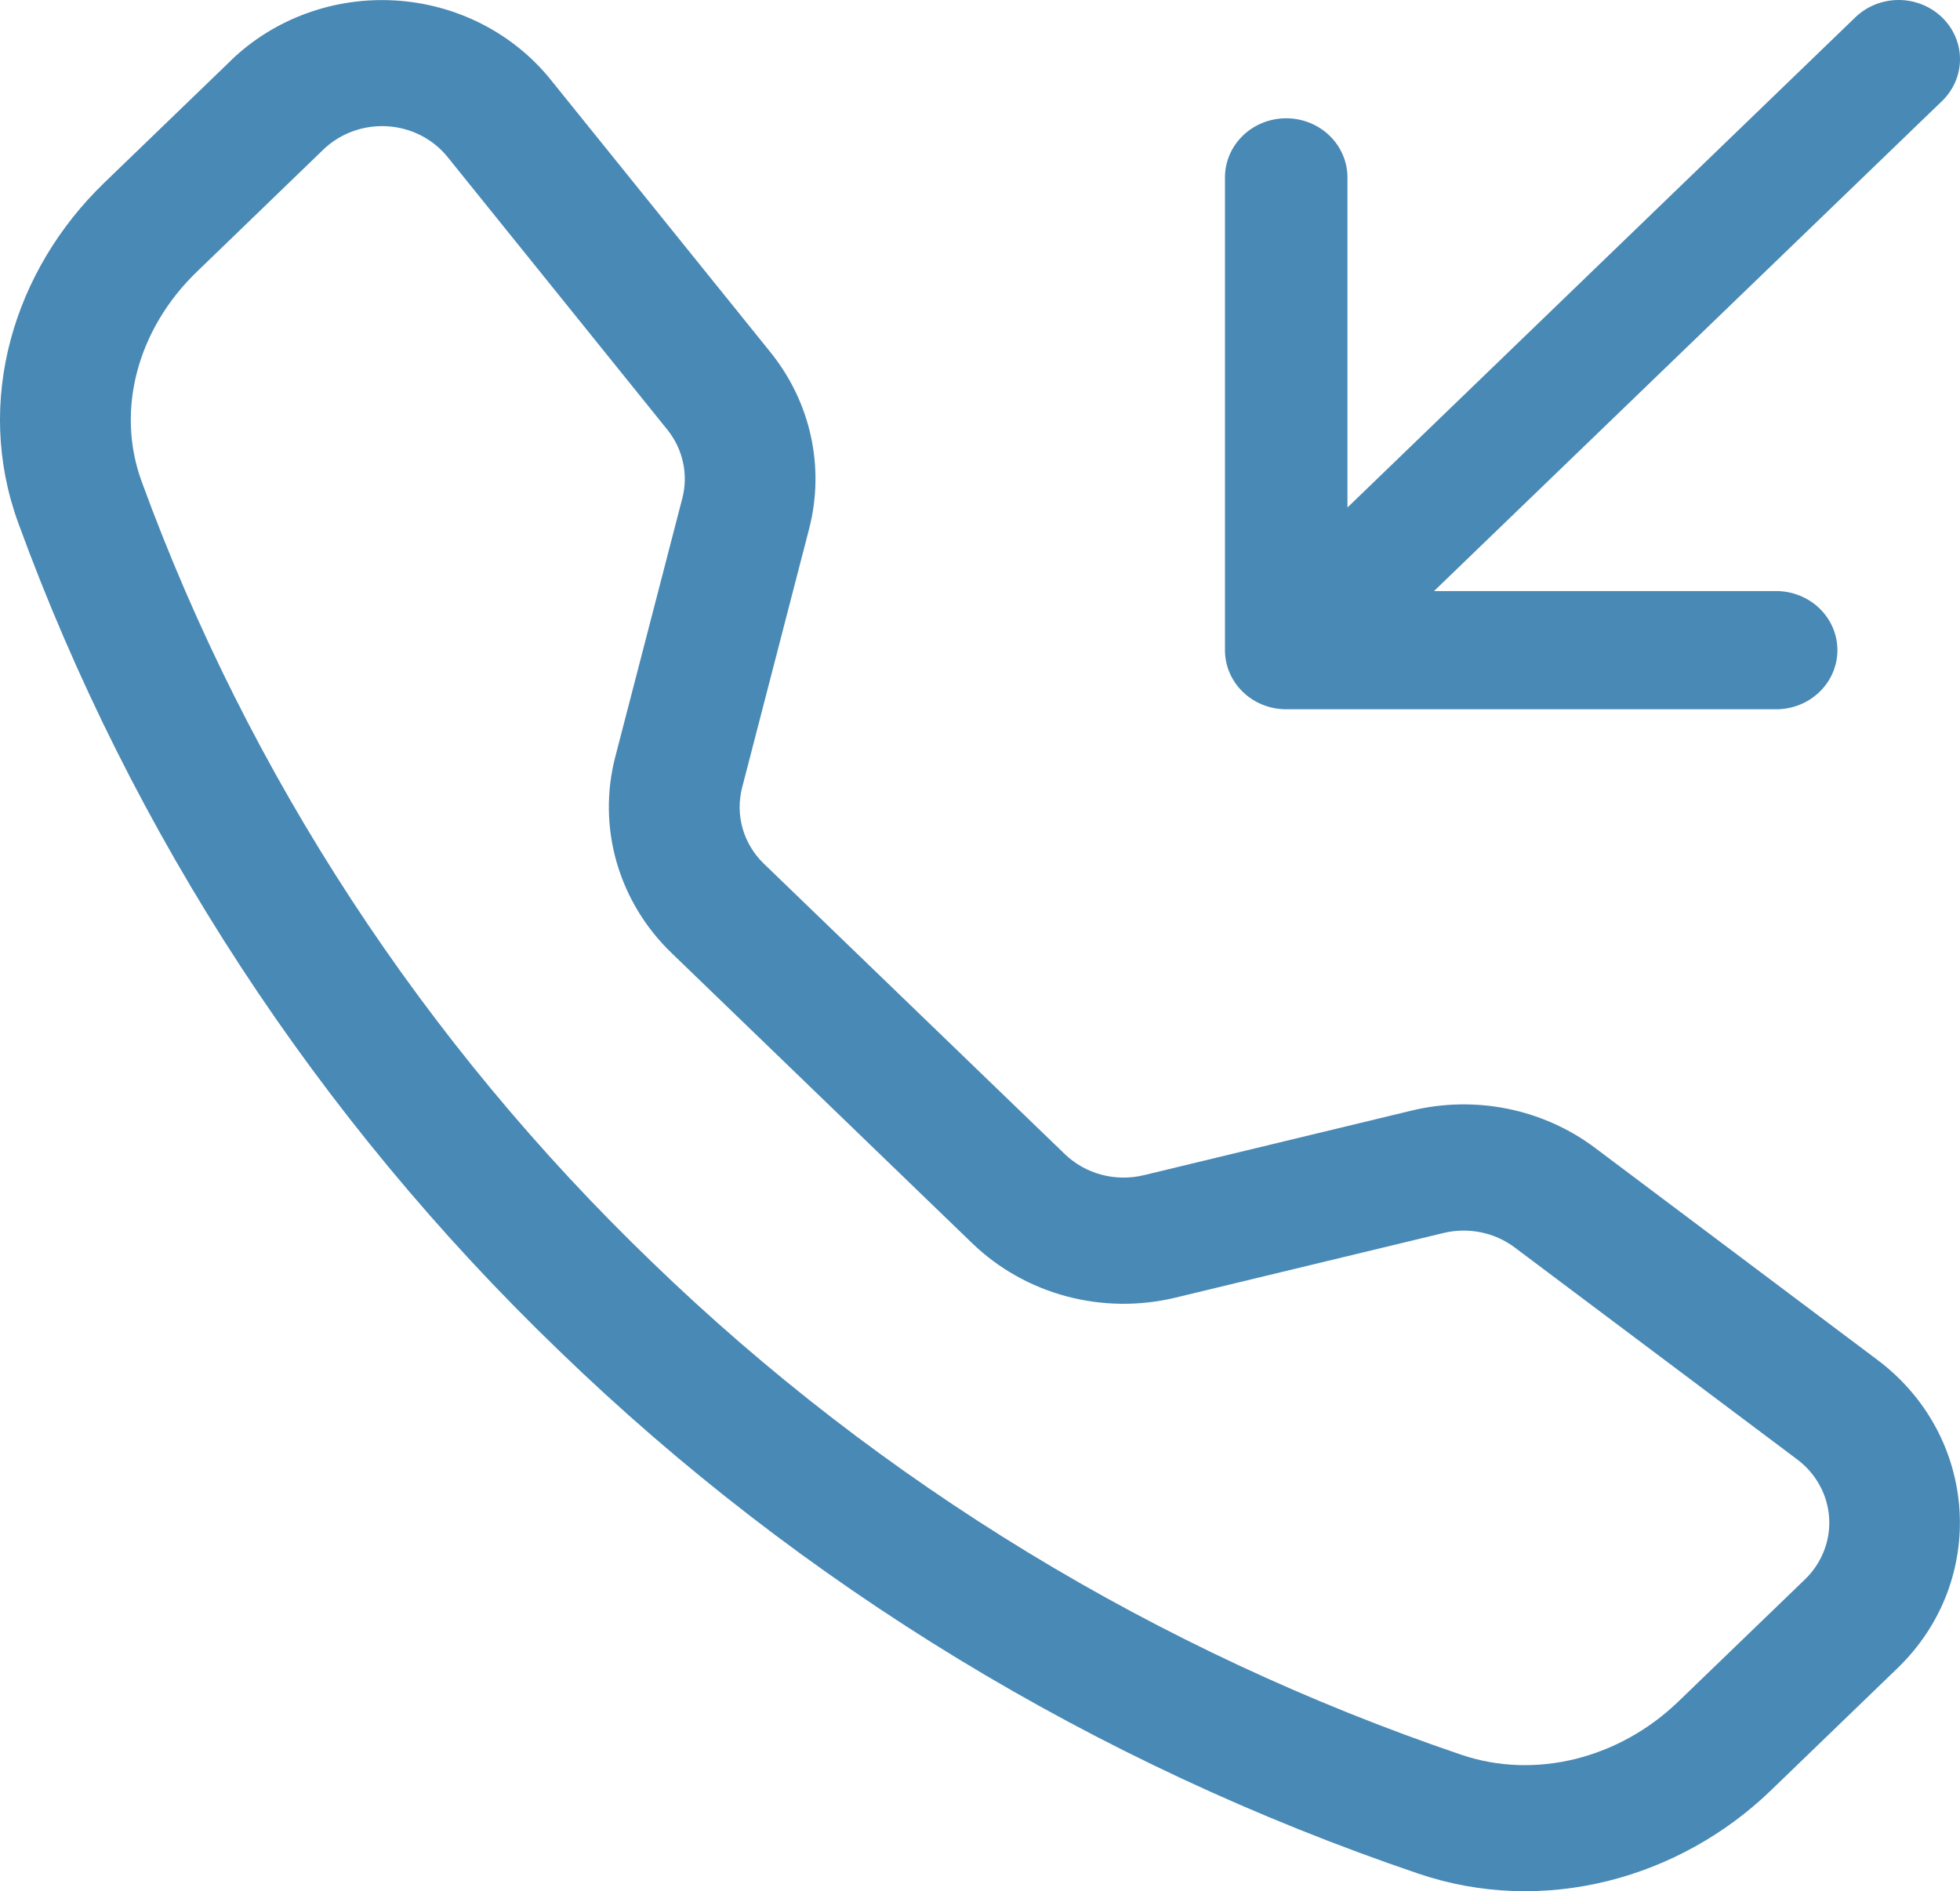 <svg width="57" height="55" viewBox="0 0 57 55" fill="none" xmlns="http://www.w3.org/2000/svg">
<path fill-rule="evenodd" clip-rule="evenodd" d="M56.477 0.505C56.643 0.665 56.774 0.854 56.864 1.063C56.954 1.272 57 1.496 57 1.722C57 1.948 56.954 2.172 56.864 2.38C56.774 2.589 56.643 2.779 56.477 2.939L41.704 17.189H51.654C52.126 17.189 52.579 17.371 52.913 17.693C53.247 18.015 53.435 18.452 53.435 18.908C53.435 19.364 53.247 19.801 52.913 20.123C52.579 20.446 52.126 20.627 51.654 20.627H37.405C36.932 20.627 36.479 20.446 36.145 20.123C35.811 19.801 35.624 19.364 35.624 18.908V5.159C35.624 4.703 35.811 4.266 36.145 3.944C36.479 3.621 36.932 3.44 37.405 3.44C37.877 3.44 38.33 3.621 38.664 3.944C38.998 4.266 39.186 4.703 39.186 5.159V14.759L53.955 0.505C54.12 0.345 54.317 0.218 54.533 0.131C54.749 0.045 54.981 0 55.216 0C55.45 0 55.682 0.045 55.898 0.131C56.115 0.218 56.311 0.345 56.477 0.505V0.505ZM13.018 4.568C12.808 4.307 12.542 4.092 12.239 3.937C11.936 3.783 11.603 3.693 11.261 3.672C10.919 3.652 10.576 3.702 10.256 3.819C9.935 3.936 9.644 4.117 9.402 4.351L5.719 7.909C3.998 9.572 3.364 11.927 4.116 13.993C7.236 22.543 12.31 30.306 18.963 36.706C25.596 43.126 33.641 48.023 42.502 51.033C44.643 51.758 47.083 51.147 48.807 49.486L52.491 45.932C52.733 45.699 52.921 45.418 53.042 45.108C53.164 44.799 53.216 44.469 53.194 44.139C53.173 43.809 53.08 43.487 52.919 43.195C52.759 42.902 52.537 42.646 52.266 42.443L44.048 36.277C43.759 36.06 43.423 35.91 43.065 35.838C42.707 35.765 42.337 35.772 41.982 35.857L34.181 37.738C33.14 37.989 32.049 37.975 31.014 37.699C29.98 37.422 29.037 36.892 28.278 36.16L19.53 27.715C18.77 26.983 18.22 26.073 17.933 25.075C17.646 24.077 17.631 23.024 17.891 22.019L19.843 14.491C19.932 14.149 19.939 13.791 19.863 13.446C19.788 13.101 19.633 12.777 19.409 12.498L13.018 4.568V4.568ZM6.713 1.76C7.336 1.158 8.085 0.691 8.91 0.39C9.734 0.089 10.616 -0.039 11.496 0.014C12.376 0.067 13.234 0.3 14.014 0.697C14.793 1.095 15.476 1.648 16.017 2.32L22.408 10.246C23.58 11.7 23.993 13.594 23.53 15.382L21.581 22.909C21.481 23.299 21.486 23.707 21.597 24.095C21.708 24.482 21.921 24.835 22.215 25.119L30.968 33.565C31.263 33.849 31.629 34.055 32.031 34.162C32.433 34.27 32.857 34.274 33.262 34.177L41.059 32.296C41.974 32.076 42.928 32.059 43.85 32.246C44.772 32.434 45.638 32.821 46.382 33.379L54.596 39.546C57.549 41.763 57.82 45.973 55.176 48.52L51.493 52.075C48.857 54.618 44.917 55.735 41.245 54.487C31.845 51.296 23.31 46.103 16.274 39.295C9.218 32.506 3.837 24.272 0.529 15.203C-0.761 11.662 0.397 7.857 3.033 5.314L6.716 1.76H6.713Z" fill="#4989B5"/>
</svg>
